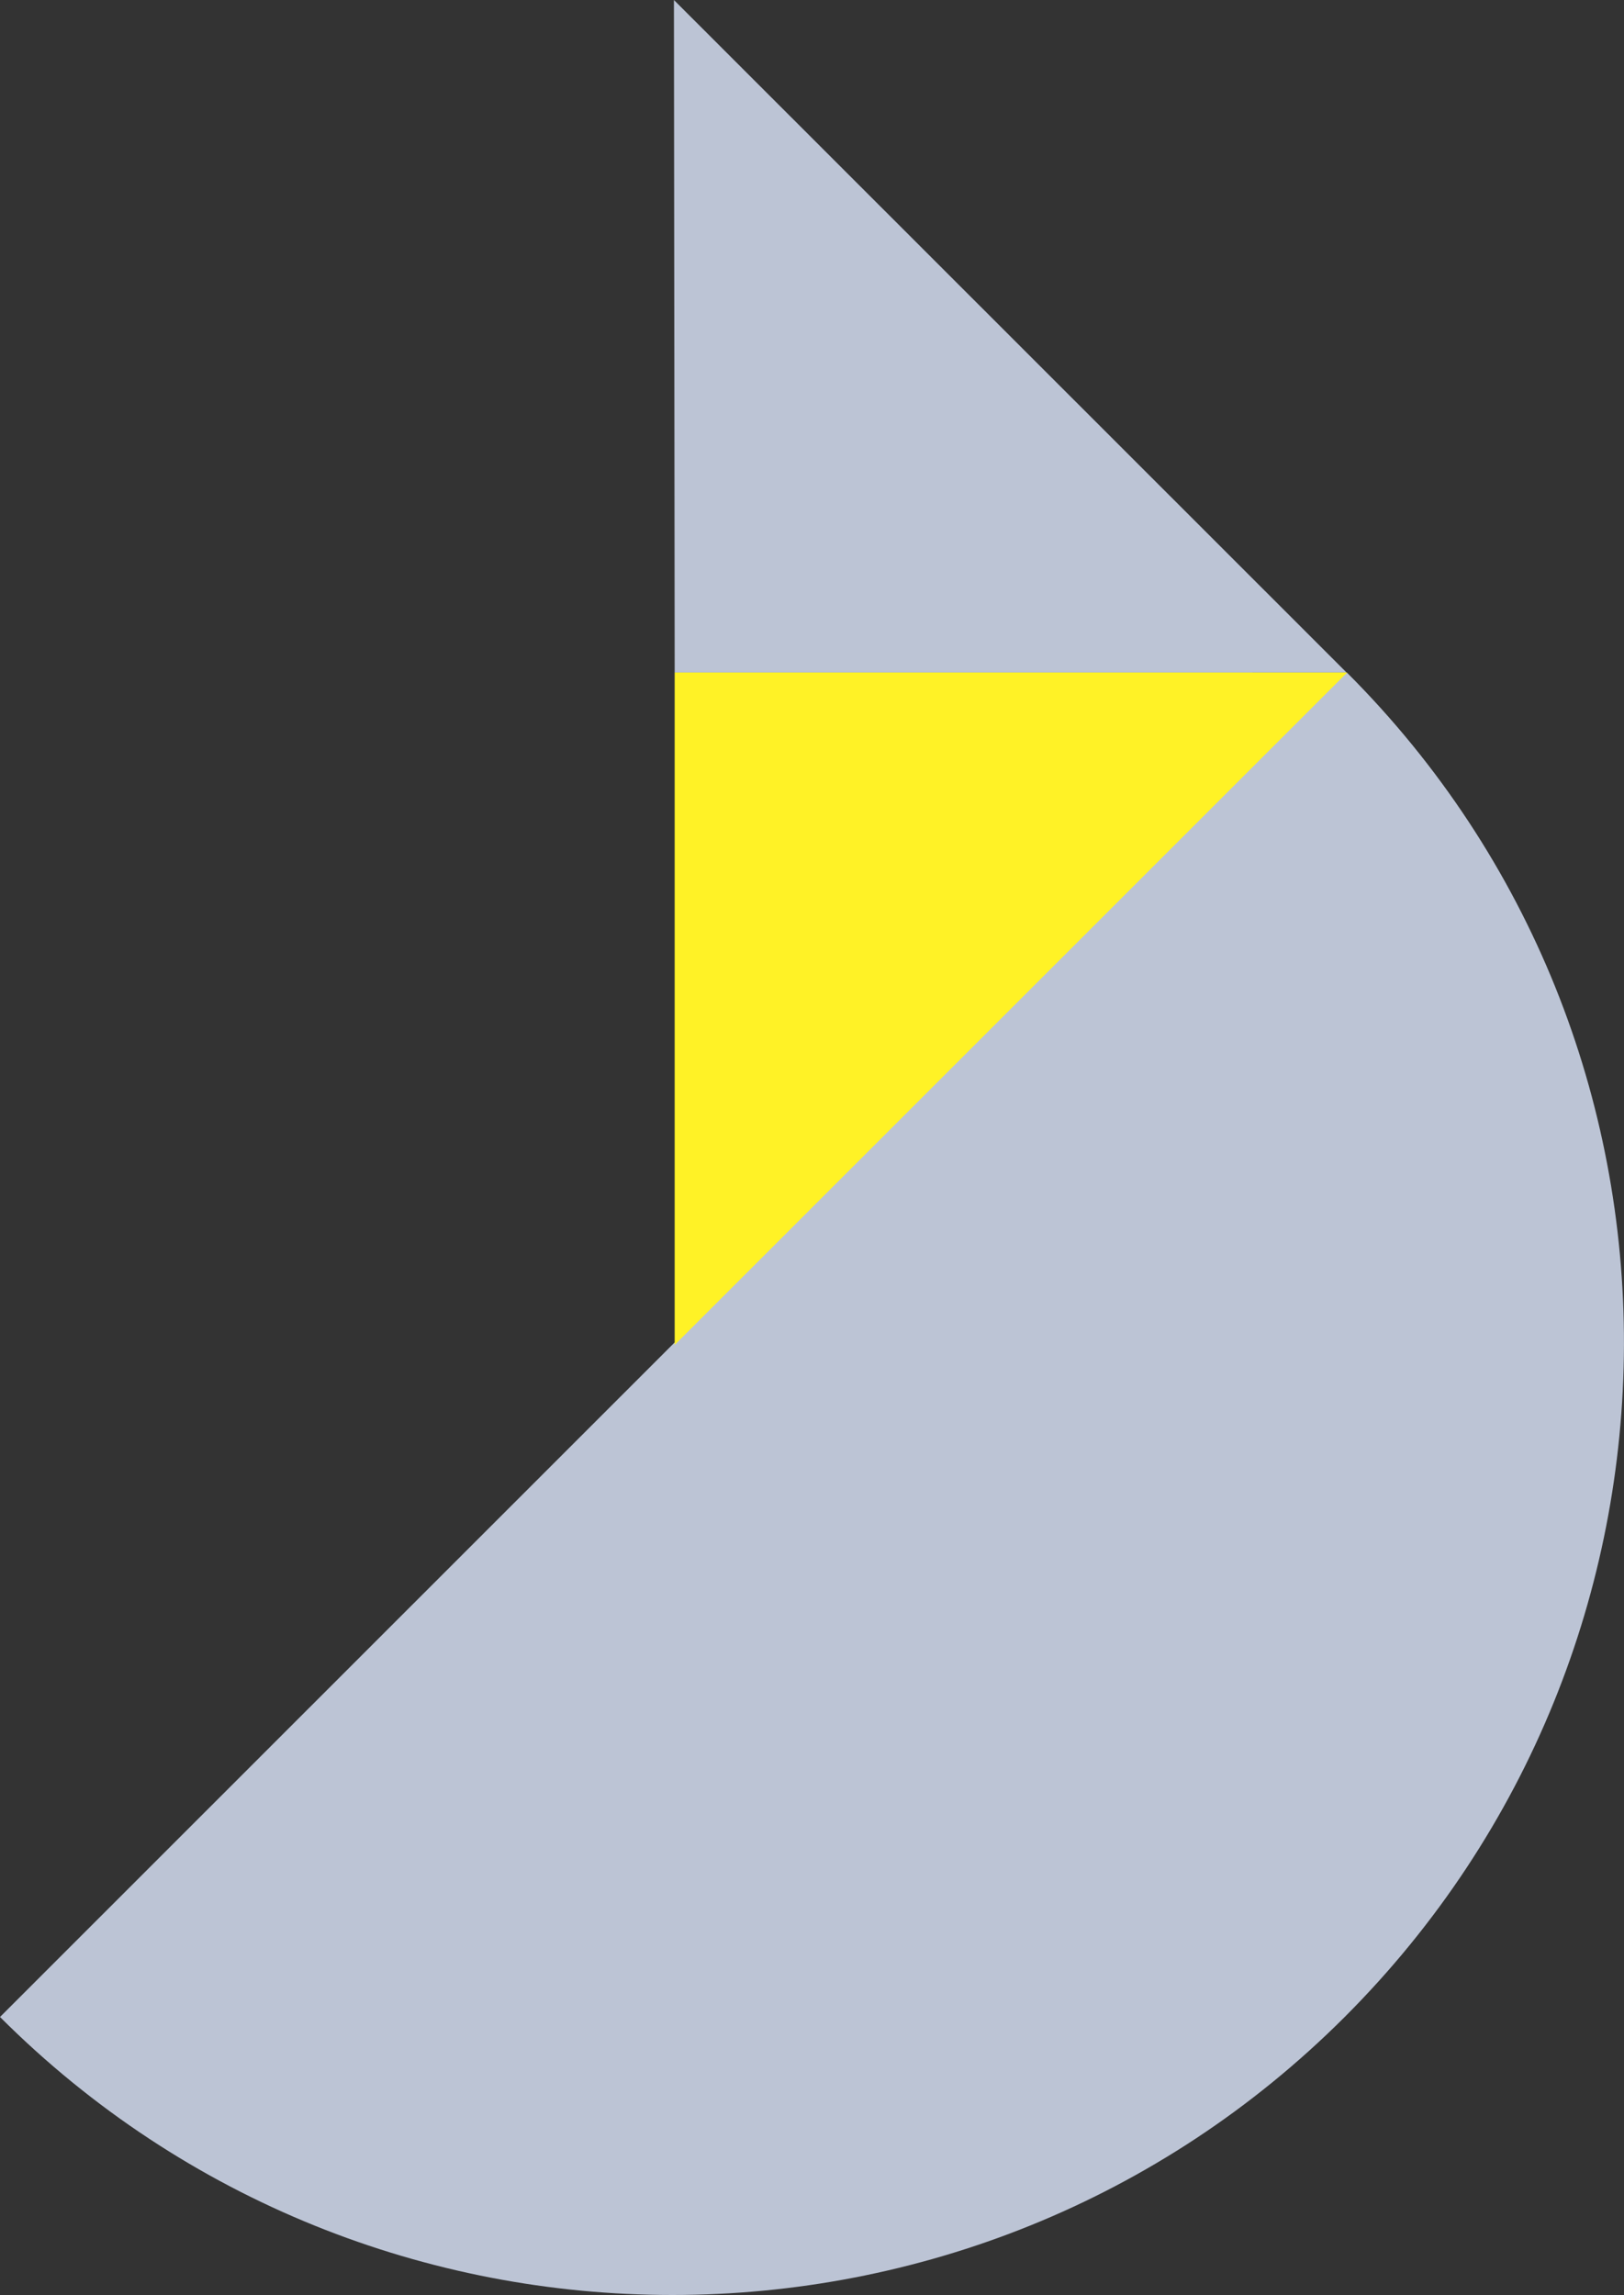 <?xml version="1.0" encoding="UTF-8"?><svg id="b" xmlns="http://www.w3.org/2000/svg" width="63.632" height="89.899" viewBox="0 0 63.632 89.899"><rect x="0" y="0" width="63.632" height="89.899" fill="#333333" stroke="none"/><defs><style>.d{fill:#fff226;}.e{fill:#bcc4d5;}</style></defs><g id="c"><path class="e" d="M52.786,26.356s-.097-.014-.097-.014L0,79.009h0c14.525,14.52,38.162,14.521,52.688,0,14.526-14.52,14.622-38.134.096-52.654Z"/><polygon class="d" points="26.435 52.683 26.435 26.342 52.787 26.342 26.435 52.683"/><polygon class="e" points="26.406 0 26.435 26.342 52.759 26.341 26.406 0"/></g></svg>
